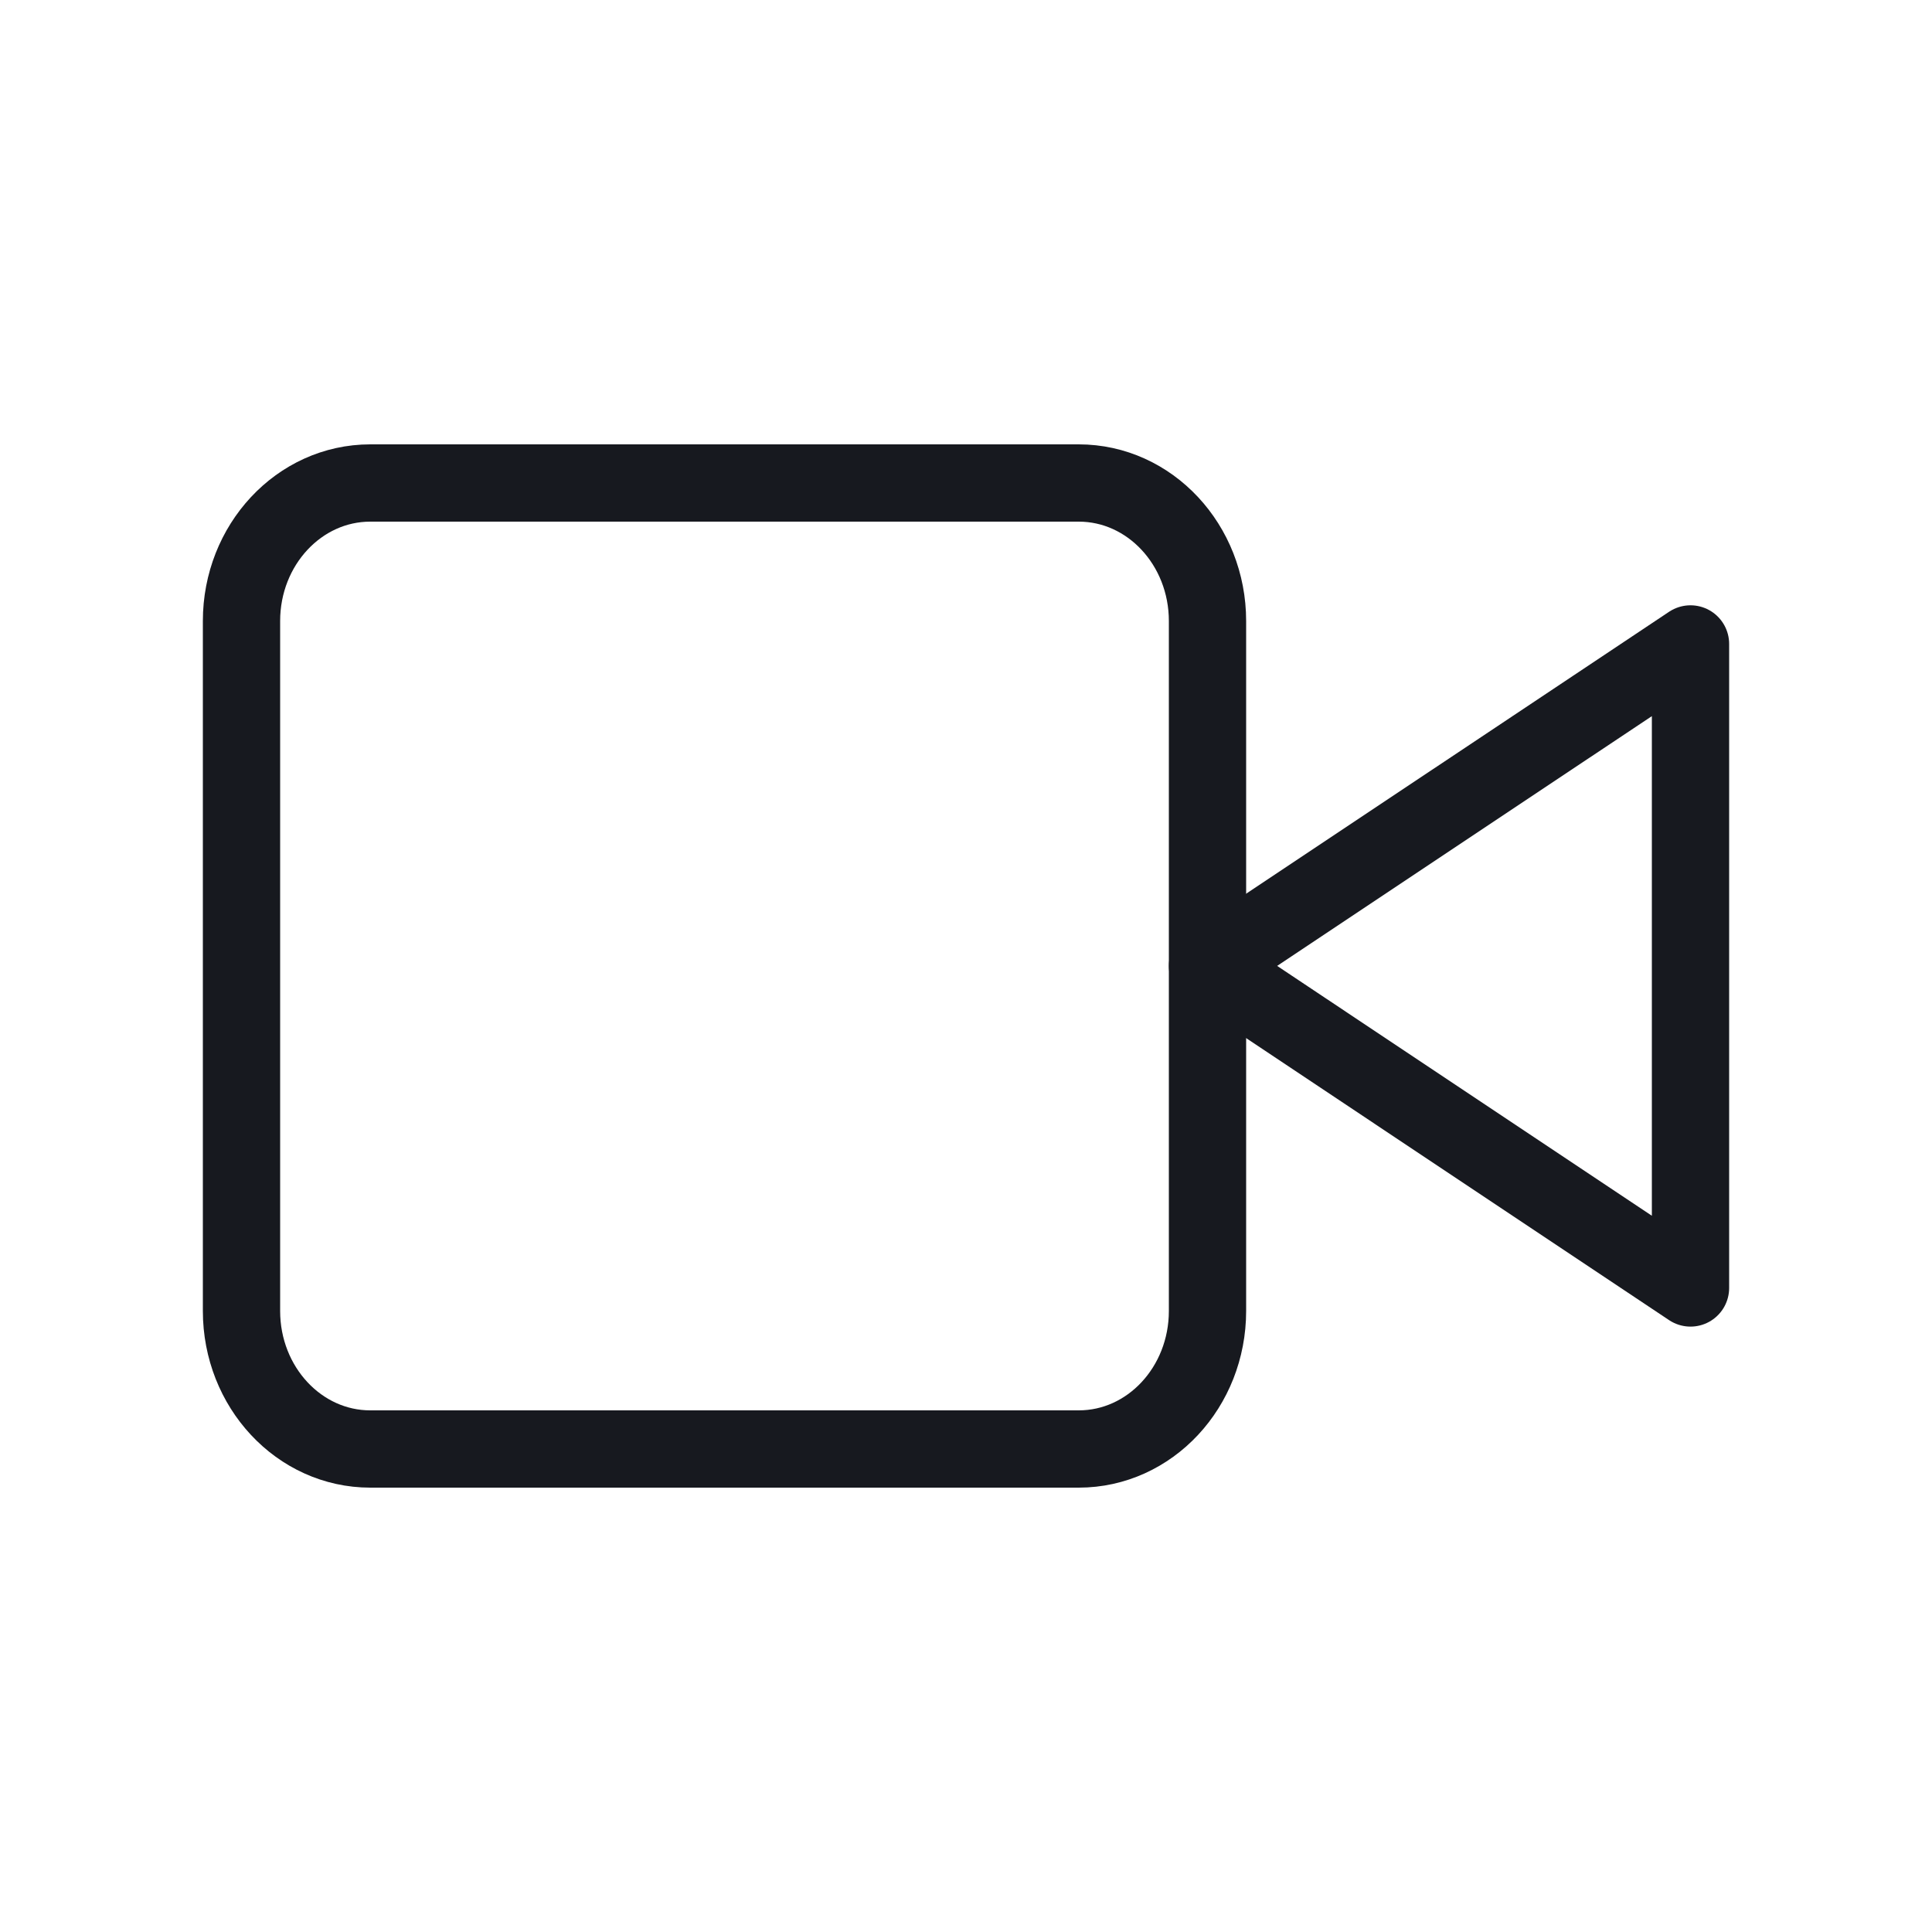 <svg width="20" height="20" viewBox="0 0 20 20" fill="none" xmlns="http://www.w3.org/2000/svg">
<path d="M17.5 6.666L12.5 9.999L17.5 13.333V6.666Z" stroke="#17191F" stroke-width="0.8" stroke-linecap="round" stroke-linejoin="round"/>
<path d="M11.167 5H3.833C3.097 5 2.5 5.64 2.5 6.429V13.571C2.5 14.36 3.097 15 3.833 15H11.167C11.903 15 12.5 14.36 12.5 13.571V6.429C12.5 5.64 11.903 5 11.167 5Z" stroke="#17191F" stroke-width="0.8" stroke-linecap="round" stroke-linejoin="round"/>
</svg>
